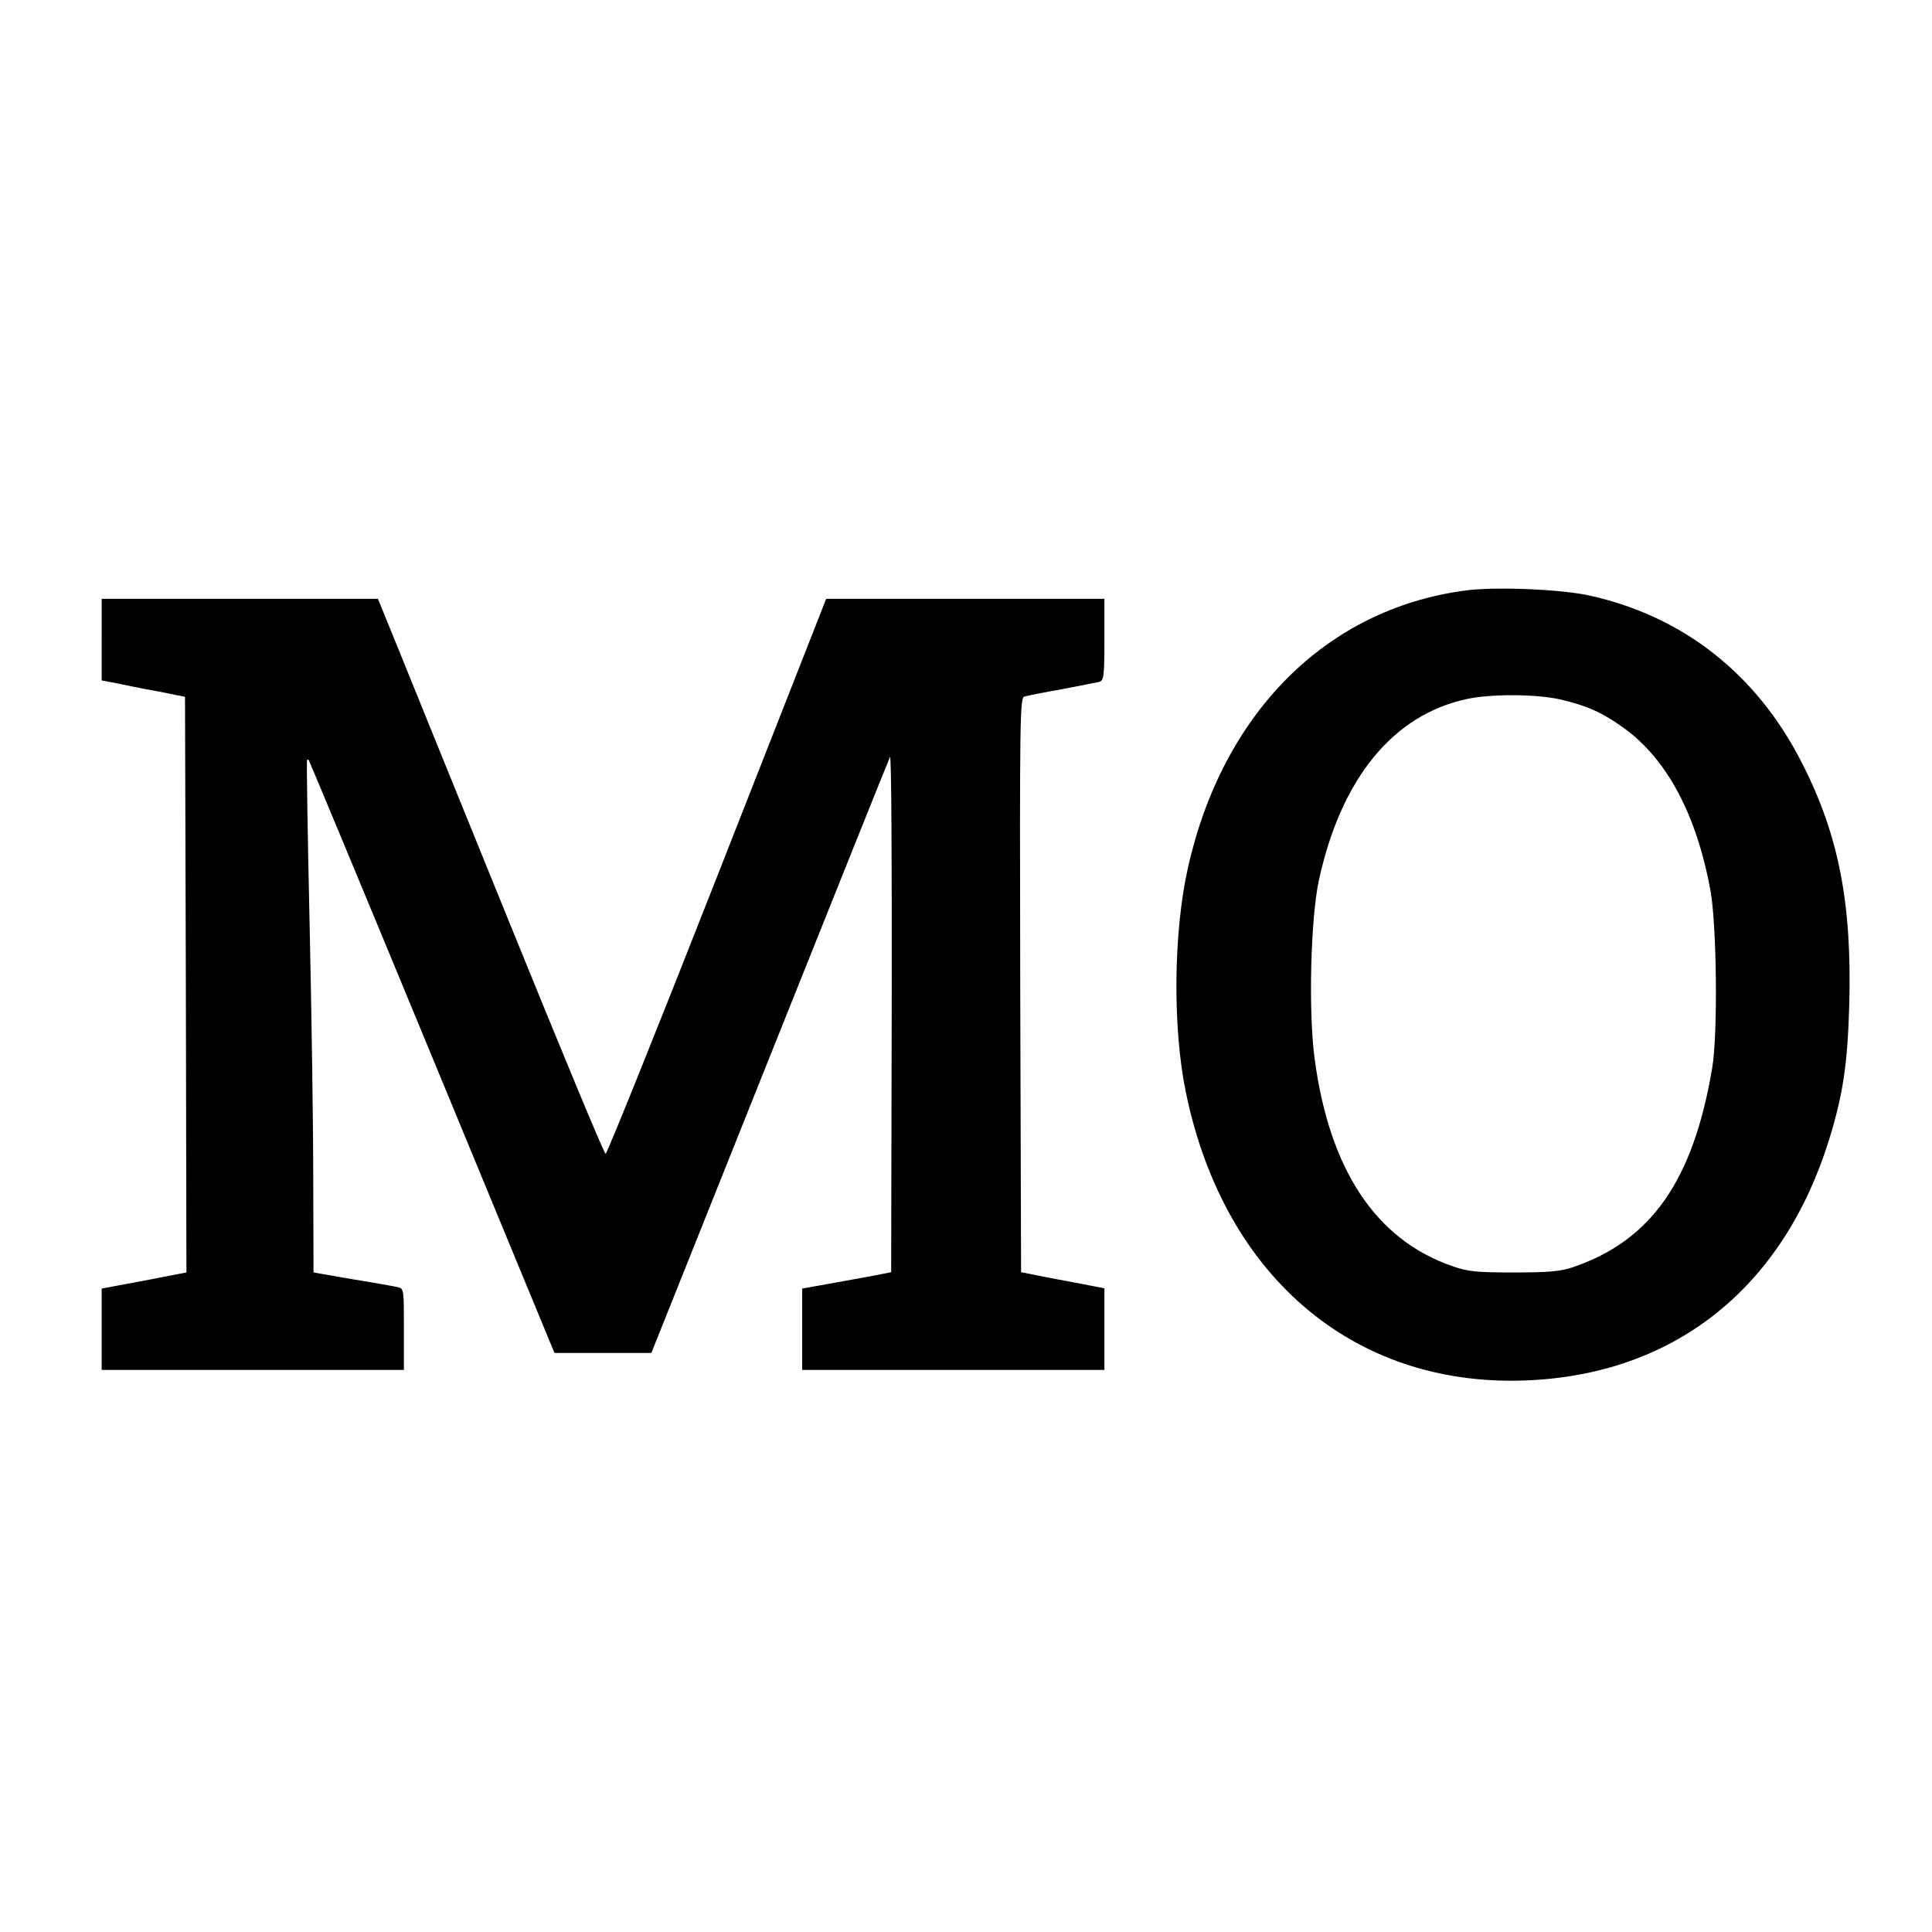 <?xml version="1.0" standalone="no"?>
<!DOCTYPE svg PUBLIC "-//W3C//DTD SVG 20010904//EN"
 "http://www.w3.org/TR/2001/REC-SVG-20010904/DTD/svg10.dtd">
<svg version="1.0" xmlns="http://www.w3.org/2000/svg"
 width="684pt" height="684pt" viewBox="0 0 684 684"
 preserveAspectRatio="xMidYMid meet">
<g transform="translate(0,684) scale(0.1,-0.1)"
fill="#000000" stroke="none">
<path d="M5185 4749 c-490 -66 -856 -433 -979 -980 -52 -231 -55 -569 -7 -799
137 -661 610 -1052 1229 -1016 511 29 886 333 1047 849 50 162 66 268 72 478
10 360 -37 604 -169 861 -159 311 -417 515 -748 589 -100 23 -341 33 -445 18z
m338 -385 c94 -22 147 -45 224 -100 154 -110 260 -308 309 -579 22 -123 26
-506 6 -625 -67 -399 -215 -611 -492 -706 -45 -15 -84 -19 -210 -19 -135 0
-163 3 -220 23 -270 94 -434 342 -486 736 -22 168 -14 490 15 628 78 360 261
586 523 643 88 19 244 18 331 -1z"/>
<path d="M360 4576 l0 -145 53 -10 c28 -6 95 -20 147 -29 l95 -19 3 -1019 2
-1019 -150 -29 -150 -28 0 -144 0 -144 535 0 535 0 0 144 c0 141 0 144 -22
149 -13 3 -85 16 -160 28 l-138 24 -1 335 c0 184 -6 592 -13 905 -7 314 -11
572 -9 574 2 2 5 2 6 0 2 -2 199 -475 437 -1051 l433 -1048 171 0 172 0 419
1048 c230 576 422 1054 426 1062 5 8 7 -399 6 -905 l-2 -919 -35 -7 c-19 -4
-90 -17 -157 -29 l-123 -22 0 -144 0 -144 535 0 535 0 0 144 0 145 -52 10
c-29 6 -96 18 -148 28 l-95 19 -3 1016 c-2 962 -1 1017 15 1022 10 3 70 15
133 26 63 12 123 24 132 26 16 5 18 21 18 150 l0 144 -492 0 -493 0 -386 -983
c-212 -540 -390 -982 -395 -982 -5 0 -158 369 -341 820 -183 451 -363 893
-399 983 l-66 162 -489 0 -489 0 0 -144z"/>
</g>
</svg>
